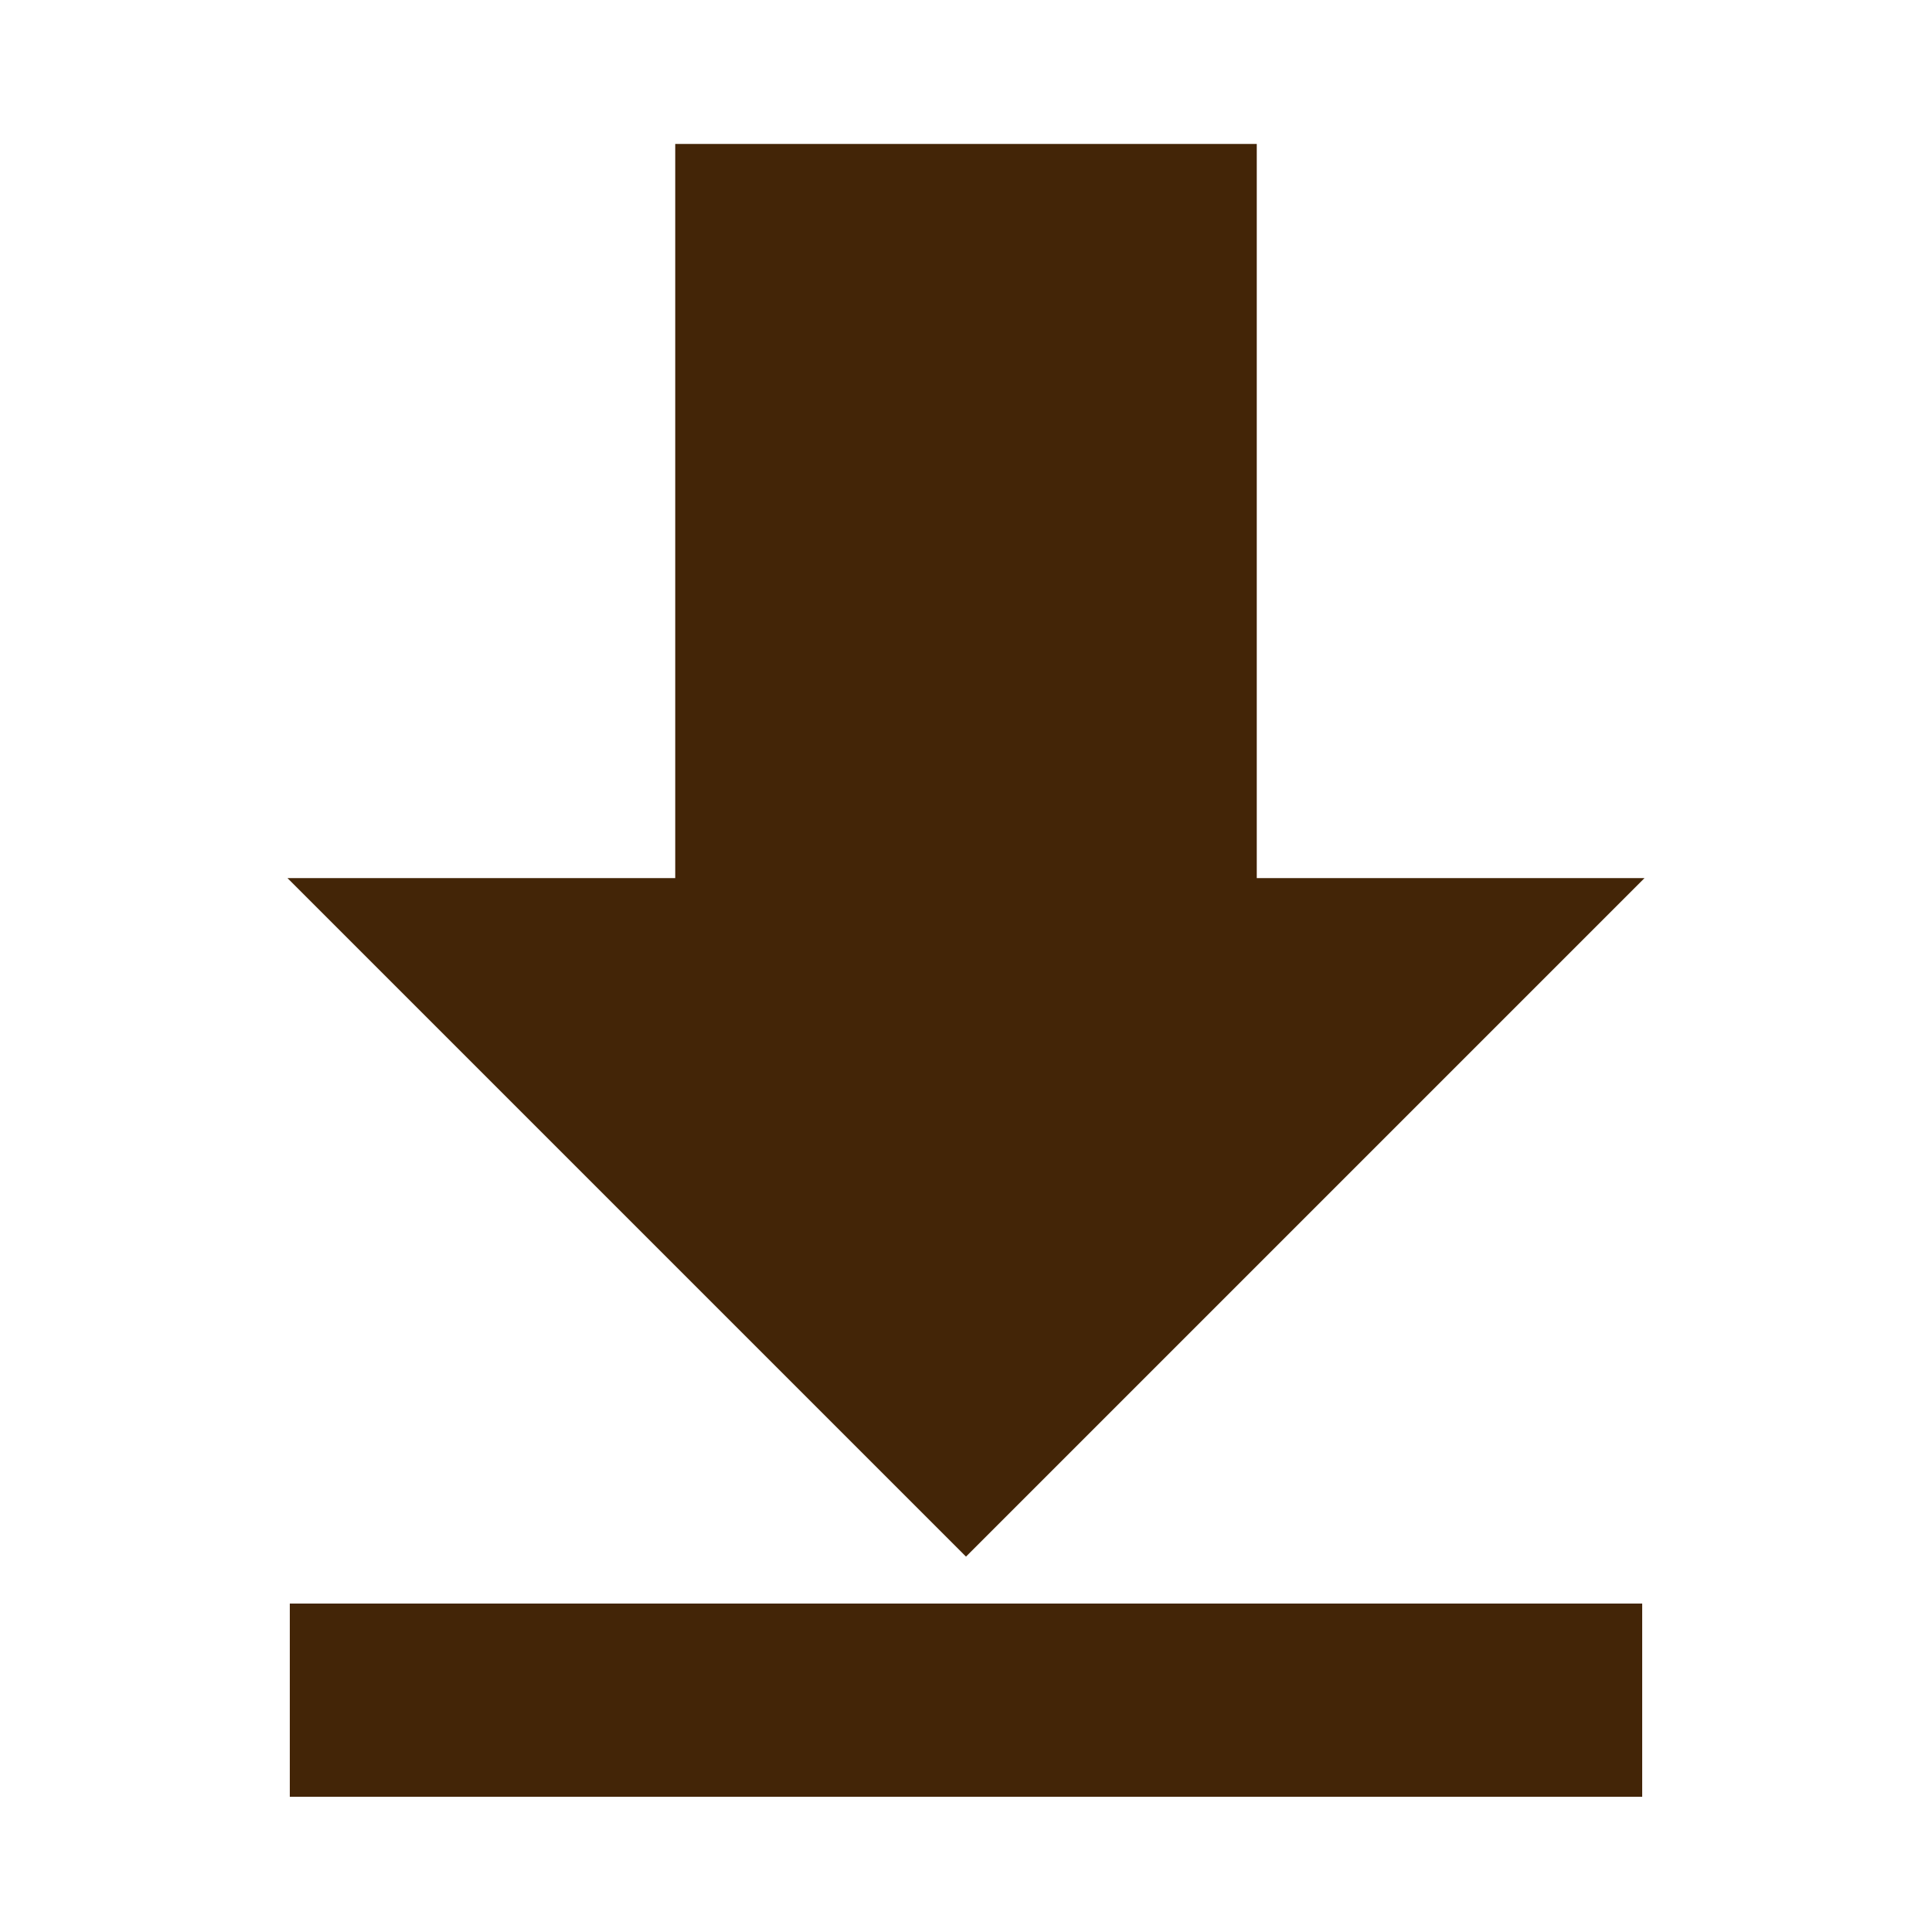 <svg xmlns="http://www.w3.org/2000/svg" viewBox="0 0 1000 1000" width="32" height="32">
	<g stroke="#432507" fill="#432507">
	<polygon points="350 75, 650 75, 650 455, 850 455, 500 805, 150 455, 350 455" />
	<path stroke-width="100" d="M150 880, 850 880" />
	</g>
</svg>
